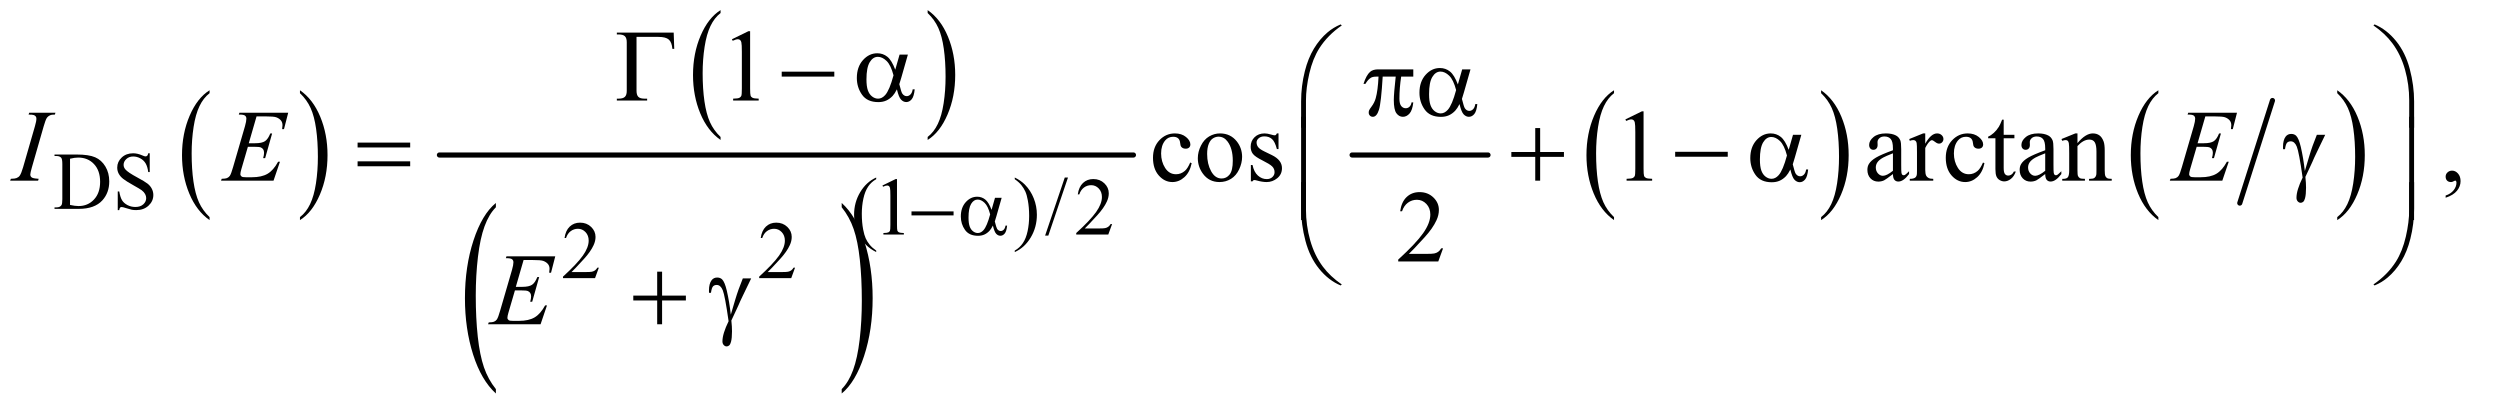 <?xml version="1.0" encoding="UTF-8"?>
<!DOCTYPE svg PUBLIC '-//W3C//DTD SVG 1.0//EN'
          'http://www.w3.org/TR/2001/REC-SVG-20010904/DTD/svg10.dtd'>
<svg stroke-dasharray="none" shape-rendering="auto" xmlns="http://www.w3.org/2000/svg" font-family="'Dialog'" text-rendering="auto" width="381" fill-opacity="1" color-interpolation="auto" color-rendering="auto" preserveAspectRatio="xMidYMid meet" font-size="12px" viewBox="0 0 381 63" fill="black" xmlns:xlink="http://www.w3.org/1999/xlink" stroke="black" image-rendering="auto" stroke-miterlimit="10" stroke-linecap="square" stroke-linejoin="miter" font-style="normal" stroke-width="1" height="63" stroke-dashoffset="0" font-weight="normal" stroke-opacity="1"
><!--Generated by the Batik Graphics2D SVG Generator--><defs id="genericDefs"
  /><g
  ><defs id="defs1"
    ><clipPath clipPathUnits="userSpaceOnUse" id="clipPath1"
      ><path d="M0.847 1.379 L242.096 1.379 L242.096 40.812 L0.847 40.812 L0.847 1.379 Z"
      /></clipPath
      ><clipPath clipPathUnits="userSpaceOnUse" id="clipPath2"
      ><path d="M0.847 1.379 L0.847 40.812 L242.096 40.812 L242.096 1.379 Z"
      /></clipPath
      ><clipPath clipPathUnits="userSpaceOnUse" id="clipPath3"
      ><path d="M27.051 44.067 L27.051 1303.886 L7734.699 1303.886 L7734.699 44.067 Z"
      /></clipPath
      ><clipPath clipPathUnits="userSpaceOnUse" id="clipPath4"
      ><path d="M0 44.067 L0 1303.886 L7776 1303.886 L7776 44.067 Z"
      /></clipPath
      ><clipPath clipPathUnits="userSpaceOnUse" id="clipPath5"
      ><path d="M0 44.067 L0 1303.886 L7775.999 1303.886 L7775.999 44.067 Z"
      /></clipPath
    ></defs
    ><g transform="scale(1.576,1.576) translate(-0.847,-1.379) matrix(0.031,0,0,0.031,0,0)"
    ><path d="M681.062 721.703 L681.062 731.047 Q640.406 702.797 617.742 648.148 Q595.078 593.5 595.078 528.531 Q595.078 460.953 618.914 405.438 Q642.75 349.922 681.062 326.016 L681.062 335.141 Q661.906 349.922 649.602 375.563 Q637.297 401.203 631.219 440.641 Q625.141 480.078 625.141 522.875 Q625.141 571.328 630.75 610.445 Q636.359 649.563 647.883 675.313 Q659.406 701.063 681.062 721.703 Z" stroke="none" clip-path="url(#clipPath3)"
    /></g
    ><g transform="scale(1.576,1.576) translate(-0.847,-1.379) matrix(0.031,0,0,0.031,0,0)"
    ><path d="M963.016 335.141 L963.016 326.016 Q1003.656 354.047 1026.32 408.695 Q1048.984 463.344 1048.984 528.312 Q1048.984 595.891 1025.156 651.516 Q1001.328 707.141 963.015 731.047 L963.015 721.703 Q982.328 706.922 994.633 681.281 Q1006.937 655.641 1012.93 616.313 Q1018.922 576.984 1018.922 533.969 Q1018.922 485.719 1013.398 446.5 Q1007.875 407.281 996.265 381.531 Q984.656 355.781 963.015 335.141 Z" stroke="none" clip-path="url(#clipPath3)"
    /></g
    ><g transform="scale(1.576,1.576) translate(-0.847,-1.379) matrix(0.031,0,0,0.031,0,0)"
    ><path d="M2275.062 471.703 L2275.062 481.047 Q2234.406 452.797 2211.742 398.148 Q2189.078 343.5 2189.078 278.531 Q2189.078 210.953 2212.914 155.438 Q2236.75 99.922 2275.062 76.016 L2275.062 85.141 Q2255.906 99.922 2243.602 125.562 Q2231.297 151.203 2225.219 190.641 Q2219.141 230.078 2219.141 272.875 Q2219.141 321.328 2224.75 360.445 Q2230.359 399.562 2241.883 425.312 Q2253.406 451.062 2275.062 471.703 Z" stroke="none" clip-path="url(#clipPath3)"
    /></g
    ><g transform="scale(1.576,1.576) translate(-0.847,-1.379) matrix(0.031,0,0,0.031,0,0)"
    ><path d="M2921.016 85.141 L2921.016 76.016 Q2961.656 104.047 2984.32 158.695 Q3006.984 213.344 3006.984 278.312 Q3006.984 345.891 2983.156 401.516 Q2959.328 457.141 2921.016 481.047 L2921.016 471.703 Q2940.328 456.922 2952.633 431.281 Q2964.938 405.641 2970.93 366.312 Q2976.922 326.984 2976.922 283.969 Q2976.922 235.719 2971.398 196.5 Q2965.875 157.281 2954.266 131.531 Q2942.656 105.781 2921.016 85.141 Z" stroke="none" clip-path="url(#clipPath3)"
    /></g
    ><g transform="scale(1.576,1.576) translate(-0.847,-1.379) matrix(0.017,0,0,0.031,21.297,0)"
    ><path d="M1617.781 1258.219 L1617.781 1271.938 Q1534.562 1230.484 1488.172 1150.289 Q1441.781 1070.094 1441.781 974.766 Q1441.781 875.609 1490.562 794.141 Q1539.344 712.672 1617.781 677.594 L1617.781 690.984 Q1578.562 712.672 1553.375 750.297 Q1528.188 787.922 1515.758 845.789 Q1503.328 903.656 1503.328 966.469 Q1503.328 1037.578 1514.805 1094.969 Q1526.281 1152.359 1549.875 1190.148 Q1573.469 1227.937 1617.781 1258.219 Z" stroke="none" clip-path="url(#clipPath4)"
    /></g
    ><g transform="scale(1.576,1.576) translate(-0.847,-1.379) matrix(0.017,0,0,0.031,38.238,0)"
    ><path d="M2588.344 690.984 L2588.344 677.594 Q2671.562 718.734 2717.961 798.922 Q2764.359 879.109 2764.359 974.453 Q2764.359 1073.609 2715.57 1155.234 Q2666.781 1236.859 2588.344 1271.938 L2588.344 1258.219 Q2627.891 1236.531 2653.078 1198.914 Q2678.266 1161.297 2690.539 1103.586 Q2702.812 1045.875 2702.812 982.734 Q2702.812 911.953 2691.492 854.398 Q2680.172 796.844 2656.422 759.062 Q2632.672 721.281 2588.344 690.984 Z" stroke="none" clip-path="url(#clipPath5)"
    /></g
    ><g stroke-width="16" transform="scale(1.576,1.576) translate(-0.847,-1.379) matrix(0.031,0,0,0.031,0,0)" stroke-linejoin="round" stroke-linecap="round"
    ><line y2="528" fill="none" x1="1398" clip-path="url(#clipPath3)" x2="3563" y1="528"
    /></g
    ><g stroke-width="16" transform="scale(1.576,1.576) translate(-0.847,-1.379) matrix(0.031,0,0,0.031,0,0)" stroke-linejoin="round" stroke-linecap="round"
    ><line y2="528" fill="none" x1="4245" clip-path="url(#clipPath3)" x2="4669" y1="528"
    /></g
    ><g transform="scale(1.576,1.576) translate(-0.847,-1.379) matrix(0.031,0,0,0.031,0,0)"
    ><path d="M5062.062 721.703 L5062.062 731.047 Q5021.406 702.797 4998.742 648.148 Q4976.078 593.5 4976.078 528.531 Q4976.078 460.953 4999.914 405.438 Q5023.75 349.922 5062.062 326.016 L5062.062 335.141 Q5042.906 349.922 5030.602 375.563 Q5018.297 401.203 5012.219 440.641 Q5006.141 480.078 5006.141 522.875 Q5006.141 571.328 5011.75 610.445 Q5017.359 649.563 5028.883 675.313 Q5040.406 701.063 5062.062 721.703 Z" stroke="none" clip-path="url(#clipPath3)"
    /></g
    ><g transform="scale(1.576,1.576) translate(-0.847,-1.379) matrix(0.031,0,0,0.031,0,0)"
    ><path d="M5708.016 335.141 L5708.016 326.016 Q5748.656 354.047 5771.32 408.695 Q5793.984 463.344 5793.984 528.312 Q5793.984 595.891 5770.156 651.516 Q5746.328 707.141 5708.016 731.047 L5708.016 721.703 Q5727.328 706.922 5739.633 681.281 Q5751.938 655.641 5757.93 616.313 Q5763.922 576.984 5763.922 533.969 Q5763.922 485.719 5758.398 446.5 Q5752.875 407.281 5741.266 381.531 Q5729.656 355.781 5708.016 335.141 Z" stroke="none" clip-path="url(#clipPath3)"
    /></g
    ><g stroke-width="16" transform="scale(1.576,1.576) translate(-0.847,-1.379) matrix(0.031,0,0,0.031,0,0)" stroke-linejoin="round" stroke-linecap="round"
    ><line y2="678" fill="none" x1="7116" clip-path="url(#clipPath3)" x2="7014" y1="358"
    /></g
    ><g transform="scale(1.576,1.576) translate(-0.847,-1.379) matrix(0.031,0,0,0.031,0,0)"
    ><path d="M6760.062 721.703 L6760.062 731.047 Q6719.406 702.797 6696.742 648.148 Q6674.078 593.5 6674.078 528.531 Q6674.078 460.953 6697.914 405.438 Q6721.75 349.922 6760.062 326.016 L6760.062 335.141 Q6740.906 349.922 6728.602 375.563 Q6716.297 401.203 6710.219 440.641 Q6704.141 480.078 6704.141 522.875 Q6704.141 571.328 6709.75 610.445 Q6715.359 649.563 6726.883 675.313 Q6738.406 701.063 6760.062 721.703 Z" stroke="none" clip-path="url(#clipPath3)"
    /></g
    ><g transform="scale(1.576,1.576) translate(-0.847,-1.379) matrix(0.031,0,0,0.031,0,0)"
    ><path d="M7318.016 335.141 L7318.016 326.016 Q7358.656 354.047 7381.32 408.695 Q7403.984 463.344 7403.984 528.312 Q7403.984 595.891 7380.156 651.516 Q7356.328 707.141 7318.016 731.047 L7318.016 721.703 Q7337.328 706.922 7349.633 681.281 Q7361.938 655.641 7367.93 616.313 Q7373.922 576.984 7373.922 533.969 Q7373.922 485.719 7368.398 446.5 Q7362.875 407.281 7351.266 381.531 Q7339.656 355.781 7318.016 335.141 Z" stroke="none" clip-path="url(#clipPath3)"
    /></g
    ><g transform="scale(1.576,1.576) translate(-0.847,-1.379) matrix(0.031,0,0,0.031,0,0)"
    ><path d="M197.375 696 L197.375 691.375 L203.75 691.375 Q214.5 691.375 219 684.5 Q221.75 680.375 221.75 666 L221.75 556.5 Q221.75 540.625 218.25 536.625 Q213.375 531.125 203.75 531.125 L197.375 531.125 L197.375 526.5 L266.375 526.5 Q304.375 526.5 324.188 535.125 Q344 543.75 356.062 563.875 Q368.125 584 368.125 610.375 Q368.125 645.75 346.625 669.5 Q322.5 696 273.125 696 L197.375 696 ZM245.75 683.75 Q261.625 687.25 272.375 687.25 Q301.375 687.25 320.5 666.875 Q339.625 646.5 339.625 611.625 Q339.625 576.5 320.5 556.25 Q301.375 536 271.375 536 Q260.125 536 245.75 539.625 L245.75 683.75 ZM494.375 522.625 L494.375 581.25 L489.75 581.25 Q487.5 564.375 481.688 554.375 Q475.875 544.375 465.125 538.5 Q454.375 532.625 442.875 532.625 Q429.875 532.625 421.375 540.562 Q412.875 548.5 412.875 558.625 Q412.875 566.375 418.25 572.75 Q426 582.125 455.125 597.75 Q478.875 610.5 487.562 617.312 Q496.25 624.125 500.938 633.375 Q505.625 642.625 505.625 652.75 Q505.625 672 490.688 685.938 Q475.75 699.875 452.25 699.875 Q444.875 699.875 438.375 698.75 Q434.5 698.125 422.312 694.188 Q410.125 690.25 406.875 690.25 Q403.75 690.25 401.938 692.125 Q400.125 694 399.25 699.875 L394.625 699.875 L394.625 641.75 L399.25 641.75 Q402.5 660 408 669.062 Q413.5 678.125 424.812 684.125 Q436.125 690.125 449.625 690.125 Q465.25 690.125 474.312 681.875 Q483.375 673.625 483.375 662.375 Q483.375 656.125 479.938 649.75 Q476.5 643.375 469.25 637.875 Q464.375 634.125 442.625 621.938 Q420.875 609.75 411.688 602.5 Q402.5 595.25 397.75 586.5 Q393 577.75 393 567.25 Q393 549 407 535.812 Q421 522.625 442.625 522.625 Q456.125 522.625 471.25 529.25 Q478.25 532.375 481.125 532.375 Q484.375 532.375 486.438 530.438 Q488.5 528.5 489.75 522.625 L494.375 522.625 Z" stroke="none" clip-path="url(#clipPath3)"
    /></g
    ><g transform="scale(1.576,1.576) translate(-0.847,-1.379) matrix(0.031,0,0,0.031,0,0)"
    ><path d="M2760.5 826.125 L2760.5 830.75 Q2741.625 821.25 2729 808.5 Q2711 790.375 2701.25 765.75 Q2691.5 741.125 2691.5 714.625 Q2691.5 675.875 2710.625 643.938 Q2729.75 612 2760.5 598.25 L2760.5 603.5 Q2745.125 612 2735.25 626.75 Q2725.375 641.5 2720.5 664.125 Q2715.625 686.75 2715.625 711.375 Q2715.625 738.125 2719.75 760 Q2723 777.25 2727.625 787.688 Q2732.25 798.125 2740.062 807.75 Q2747.875 817.375 2760.5 826.125 ZM2780 623.125 L2821.25 603 L2825.375 603 L2825.375 746.125 Q2825.375 760.375 2826.562 763.875 Q2827.75 767.375 2831.5 769.25 Q2835.25 771.125 2846.75 771.375 L2846.75 776 L2783 776 L2783 771.375 Q2795 771.125 2798.5 769.312 Q2802 767.5 2803.375 764.438 Q2804.75 761.375 2804.75 746.125 L2804.75 654.625 Q2804.75 636.125 2803.5 630.875 Q2802.625 626.875 2800.312 625 Q2798 623.125 2794.75 623.125 Q2790.125 623.125 2781.875 627 L2780 623.125 ZM3192.75 603.5 L3192.75 598.25 Q3211.75 607.625 3224.375 620.375 Q3242.25 638.625 3252 663.188 Q3261.75 687.75 3261.75 714.375 Q3261.75 753.125 3242.688 785.062 Q3223.625 817 3192.75 830.75 L3192.75 826.125 Q3208.125 817.5 3218.062 802.812 Q3228 788.125 3232.812 765.438 Q3237.625 742.75 3237.625 718.125 Q3237.625 691.5 3233.5 669.5 Q3230.375 652.25 3225.688 641.875 Q3221 631.5 3213.25 621.875 Q3205.5 612.25 3192.75 603.5 ZM3358.75 598.25 L3297.375 779.5 L3287.375 779.5 L3348.75 598.25 L3358.75 598.25 ZM3496.375 743.375 L3484.5 776 L3384.5 776 L3384.5 771.375 Q3428.625 731.125 3446.625 705.625 Q3464.625 680.125 3464.625 659 Q3464.625 642.875 3454.75 632.5 Q3444.875 622.125 3431.125 622.125 Q3418.625 622.125 3408.688 629.438 Q3398.75 636.75 3394 650.875 L3389.375 650.875 Q3392.5 627.75 3405.438 615.375 Q3418.375 603 3437.75 603 Q3458.375 603 3472.188 616.25 Q3486 629.5 3486 647.5 Q3486 660.375 3480 673.25 Q3470.75 693.5 3450 716.125 Q3418.875 750.125 3411.125 757.125 L3455.375 757.125 Q3468.875 757.125 3474.312 756.125 Q3479.75 755.125 3484.125 752.062 Q3488.5 749 3491.75 743.375 L3496.375 743.375 Z" stroke="none" clip-path="url(#clipPath3)"
    /></g
    ><g transform="scale(1.576,1.576) translate(-0.847,-1.379) matrix(0.031,0,0,0.031,0,0)"
    ><path d="M1895.375 879.375 L1883.5 912 L1783.5 912 L1783.5 907.375 Q1827.625 867.125 1845.625 841.625 Q1863.625 816.125 1863.625 795 Q1863.625 778.875 1853.75 768.5 Q1843.875 758.125 1830.125 758.125 Q1817.625 758.125 1807.688 765.438 Q1797.75 772.75 1793 786.875 L1788.375 786.875 Q1791.5 763.75 1804.438 751.375 Q1817.375 739 1836.75 739 Q1857.375 739 1871.188 752.25 Q1885 765.5 1885 783.5 Q1885 796.375 1879 809.25 Q1869.75 829.5 1849 852.125 Q1817.875 886.125 1810.125 893.125 L1854.375 893.125 Q1867.875 893.125 1873.312 892.125 Q1878.75 891.125 1883.125 888.062 Q1887.5 885 1890.75 879.375 L1895.375 879.375 ZM2507.375 879.375 L2495.5 912 L2395.5 912 L2395.5 907.375 Q2439.625 867.125 2457.625 841.625 Q2475.625 816.125 2475.625 795 Q2475.625 778.875 2465.75 768.5 Q2455.875 758.125 2442.125 758.125 Q2429.625 758.125 2419.688 765.438 Q2409.75 772.75 2405 786.875 L2400.375 786.875 Q2403.5 763.75 2416.438 751.375 Q2429.375 739 2448.75 739 Q2469.375 739 2483.188 752.25 Q2497 765.5 2497 783.5 Q2497 796.375 2491 809.25 Q2481.75 829.5 2461 852.125 Q2429.875 886.125 2422.125 893.125 L2466.375 893.125 Q2479.875 893.125 2485.312 892.125 Q2490.75 891.125 2495.125 888.062 Q2499.5 885 2502.75 879.375 L2507.375 879.375 Z" stroke="none" clip-path="url(#clipPath3)"
    /></g
    ><g transform="scale(1.576,1.576) translate(-0.847,-1.379) matrix(0.031,0,0,0.031,0,0)"
    ><path d="M2310.5 166.906 L2362.062 141.75 L2367.219 141.75 L2367.219 320.656 Q2367.219 338.469 2368.703 342.844 Q2370.188 347.219 2374.875 349.562 Q2379.562 351.906 2393.938 352.219 L2393.938 358 L2314.25 358 L2314.25 352.219 Q2329.25 351.906 2333.625 349.641 Q2338 347.375 2339.719 343.547 Q2341.438 339.719 2341.438 320.656 L2341.438 206.281 Q2341.438 183.156 2339.875 176.594 Q2338.781 171.594 2335.891 169.25 Q2333 166.906 2328.938 166.906 Q2323.156 166.906 2312.844 171.75 L2310.5 166.906 Z" stroke="none" clip-path="url(#clipPath3)"
    /></g
    ><g transform="scale(1.576,1.576) translate(-0.847,-1.379) matrix(0.031,0,0,0.031,0,0)"
    ><path d="M3744.562 553.625 Q3738.781 581.906 3721.906 597.141 Q3705.031 612.375 3684.562 612.375 Q3660.188 612.375 3642.062 591.906 Q3623.938 571.438 3623.938 536.594 Q3623.938 502.844 3644.016 481.75 Q3664.094 460.656 3692.219 460.656 Q3713.312 460.656 3726.906 471.828 Q3740.5 483 3740.5 495.031 Q3740.5 500.969 3736.672 504.641 Q3732.844 508.312 3725.969 508.312 Q3716.75 508.312 3712.062 502.375 Q3709.406 499.094 3708.547 489.875 Q3707.688 480.656 3702.219 475.812 Q3696.75 471.125 3687.062 471.125 Q3671.438 471.125 3661.906 482.688 Q3649.25 498 3649.25 523.156 Q3649.25 548.781 3661.828 568.391 Q3674.406 588 3695.812 588 Q3711.125 588 3723.312 577.531 Q3731.906 570.344 3740.031 551.437 L3744.562 553.625 ZM3833 460.656 Q3865.5 460.656 3885.188 485.344 Q3901.906 506.438 3901.906 533.781 Q3901.906 553 3892.688 572.688 Q3883.469 592.375 3867.297 602.375 Q3851.125 612.375 3831.281 612.375 Q3798.938 612.375 3779.875 586.594 Q3763.781 564.875 3763.781 537.844 Q3763.781 518.156 3773.547 498.703 Q3783.312 479.25 3799.25 469.953 Q3815.188 460.656 3833 460.656 ZM3828.156 470.812 Q3819.875 470.812 3811.516 475.734 Q3803.156 480.656 3798 493 Q3792.844 505.344 3792.844 524.719 Q3792.844 555.969 3805.266 578.625 Q3817.688 601.281 3838 601.281 Q3853.156 601.281 3863 588.781 Q3872.844 576.281 3872.844 545.812 Q3872.844 507.688 3856.438 485.812 Q3845.344 470.812 3828.156 470.812 ZM4015.5 460.656 L4015.5 509.406 L4010.344 509.406 Q4004.406 486.438 3995.109 478.156 Q3985.812 469.875 3971.438 469.875 Q3960.5 469.875 3953.781 475.656 Q3947.062 481.438 3947.062 488.469 Q3947.062 497.219 3952.062 503.469 Q3956.906 509.875 3971.75 517.062 L3994.562 528.156 Q4026.281 543.625 4026.281 568.938 Q4026.281 588.469 4011.516 600.422 Q3996.75 612.375 3978.469 612.375 Q3965.344 612.375 3948.469 607.688 Q3943.312 606.125 3940.031 606.125 Q3936.438 606.125 3934.406 610.188 L3929.25 610.188 L3929.25 559.094 L3934.406 559.094 Q3938.781 580.969 3951.125 592.062 Q3963.469 603.156 3978.781 603.156 Q3989.562 603.156 3996.359 596.828 Q4003.156 590.5 4003.156 581.594 Q4003.156 570.812 3995.578 563.469 Q3988 556.125 3965.344 544.875 Q3942.688 533.625 3935.656 524.562 Q3928.625 515.656 3928.625 502.062 Q3928.625 484.406 3940.734 472.531 Q3952.844 460.656 3972.062 460.656 Q3980.5 460.656 3992.531 464.25 Q4000.5 466.594 4003.156 466.594 Q4005.656 466.594 4007.062 465.5 Q4008.469 464.406 4010.344 460.656 L4015.5 460.656 ZM5097.5 416.906 L5149.062 391.75 L5154.219 391.75 L5154.219 570.656 Q5154.219 588.469 5155.703 592.844 Q5157.188 597.219 5161.875 599.562 Q5166.562 601.906 5180.938 602.219 L5180.938 608 L5101.25 608 L5101.25 602.219 Q5116.25 601.906 5120.625 599.641 Q5125 597.375 5126.719 593.547 Q5128.438 589.719 5128.438 570.656 L5128.438 456.281 Q5128.438 433.156 5126.875 426.594 Q5125.781 421.594 5122.891 419.25 Q5120 416.906 5115.938 416.906 Q5110.156 416.906 5099.844 421.75 L5097.5 416.906 ZM5932.094 587.375 Q5910.062 604.406 5904.438 607.062 Q5896 610.969 5886.469 610.969 Q5871.625 610.969 5862.016 600.812 Q5852.406 590.656 5852.406 574.094 Q5852.406 563.625 5857.094 555.969 Q5863.5 545.344 5879.359 535.969 Q5895.219 526.594 5932.094 513.156 L5932.094 507.531 Q5932.094 486.125 5925.297 478.156 Q5918.5 470.188 5905.531 470.188 Q5895.688 470.188 5889.906 475.5 Q5883.969 480.812 5883.969 487.688 L5884.281 496.75 Q5884.281 503.938 5880.609 507.844 Q5876.938 511.75 5871 511.75 Q5865.219 511.75 5861.547 507.688 Q5857.875 503.625 5857.875 496.594 Q5857.875 483.156 5871.625 471.906 Q5885.375 460.656 5910.219 460.656 Q5929.281 460.656 5941.469 467.062 Q5950.688 471.906 5955.062 482.219 Q5957.875 488.938 5957.875 509.719 L5957.875 558.313 Q5957.875 578.781 5958.656 583.391 Q5959.438 588 5961.234 589.563 Q5963.031 591.125 5965.375 591.125 Q5967.875 591.125 5969.75 590.031 Q5973.031 588 5982.406 578.625 L5982.406 587.375 Q5964.906 610.813 5948.969 610.813 Q5941.312 610.813 5936.781 605.5 Q5932.25 600.188 5932.094 587.375 ZM5932.094 577.219 L5932.094 522.688 Q5908.5 532.062 5901.625 535.969 Q5889.281 542.844 5883.969 550.344 Q5878.656 557.844 5878.656 566.75 Q5878.656 578 5885.375 585.422 Q5892.094 592.844 5900.844 592.844 Q5912.719 592.844 5932.094 577.219 ZM6032.875 460.656 L6032.875 492.844 Q6050.844 460.656 6069.75 460.656 Q6078.344 460.656 6083.969 465.891 Q6089.594 471.125 6089.594 478 Q6089.594 484.094 6085.531 488.312 Q6081.469 492.531 6075.844 492.531 Q6070.375 492.531 6063.578 487.141 Q6056.781 481.75 6053.5 481.75 Q6050.688 481.75 6047.406 484.875 Q6040.375 491.281 6032.875 505.969 L6032.875 574.563 Q6032.875 586.438 6035.844 592.531 Q6037.875 596.75 6043.031 599.563 Q6048.188 602.375 6057.875 602.375 L6057.875 608 L5984.594 608 L5984.594 602.375 Q5995.531 602.375 6000.844 598.938 Q6004.75 596.438 6006.312 590.969 Q6007.094 588.313 6007.094 575.813 L6007.094 520.344 Q6007.094 495.344 6006.078 490.578 Q6005.062 485.813 6002.328 483.625 Q5999.594 481.438 5995.531 481.438 Q5990.688 481.438 5984.594 483.781 L5983.031 478.156 L6026.312 460.656 L6032.875 460.656 ZM6217.562 553.625 Q6211.781 581.906 6194.906 597.141 Q6178.031 612.375 6157.562 612.375 Q6133.188 612.375 6115.062 591.906 Q6096.938 571.438 6096.938 536.594 Q6096.938 502.844 6117.016 481.75 Q6137.094 460.656 6165.219 460.656 Q6186.312 460.656 6199.906 471.828 Q6213.5 483 6213.5 495.031 Q6213.5 500.969 6209.672 504.641 Q6205.844 508.312 6198.969 508.312 Q6189.75 508.312 6185.062 502.375 Q6182.406 499.094 6181.547 489.875 Q6180.688 480.656 6175.219 475.812 Q6169.75 471.125 6160.062 471.125 Q6144.438 471.125 6134.906 482.688 Q6122.25 498 6122.25 523.156 Q6122.25 548.781 6134.828 568.391 Q6147.406 588 6168.812 588 Q6184.125 588 6196.312 577.531 Q6204.906 570.344 6213.031 551.437 L6217.562 553.625 ZM6277.562 417.844 L6277.562 464.875 L6311 464.875 L6311 475.812 L6277.562 475.812 L6277.562 568.625 Q6277.562 582.531 6281.547 587.375 Q6285.531 592.219 6291.781 592.219 Q6296.938 592.219 6301.781 589.016 Q6306.625 585.812 6309.281 579.562 L6315.375 579.562 Q6309.906 594.875 6299.906 602.609 Q6289.906 610.344 6279.281 610.344 Q6272.094 610.344 6265.219 606.359 Q6258.344 602.375 6255.062 594.953 Q6251.781 587.531 6251.781 572.062 L6251.781 475.812 L6229.125 475.812 L6229.125 470.656 Q6237.719 467.219 6246.703 459.015 Q6255.688 450.812 6262.719 439.562 Q6266.312 433.625 6272.719 417.844 L6277.562 417.844 ZM6407.094 587.375 Q6385.062 604.406 6379.438 607.062 Q6371 610.969 6361.469 610.969 Q6346.625 610.969 6337.016 600.812 Q6327.406 590.656 6327.406 574.094 Q6327.406 563.625 6332.094 555.969 Q6338.5 545.344 6354.359 535.969 Q6370.219 526.594 6407.094 513.156 L6407.094 507.531 Q6407.094 486.125 6400.297 478.156 Q6393.5 470.188 6380.531 470.188 Q6370.688 470.188 6364.906 475.5 Q6358.969 480.812 6358.969 487.688 L6359.281 496.75 Q6359.281 503.938 6355.609 507.844 Q6351.938 511.75 6346 511.75 Q6340.219 511.75 6336.547 507.688 Q6332.875 503.625 6332.875 496.594 Q6332.875 483.156 6346.625 471.906 Q6360.375 460.656 6385.219 460.656 Q6404.281 460.656 6416.469 467.062 Q6425.688 471.906 6430.062 482.219 Q6432.875 488.938 6432.875 509.719 L6432.875 558.313 Q6432.875 578.781 6433.656 583.391 Q6434.438 588 6436.234 589.563 Q6438.031 591.125 6440.375 591.125 Q6442.875 591.125 6444.75 590.031 Q6448.031 588 6457.406 578.625 L6457.406 587.375 Q6439.906 610.813 6423.969 610.813 Q6416.312 610.813 6411.781 605.5 Q6407.25 600.188 6407.094 587.375 ZM6407.094 577.219 L6407.094 522.688 Q6383.5 532.062 6376.625 535.969 Q6364.281 542.844 6358.969 550.344 Q6353.656 557.844 6353.656 566.75 Q6353.656 578 6360.375 585.422 Q6367.094 592.844 6375.844 592.844 Q6387.719 592.844 6407.094 577.219 ZM6507.719 490.969 Q6532.875 460.656 6555.688 460.656 Q6567.406 460.656 6575.844 466.516 Q6584.281 472.375 6589.281 485.812 Q6592.719 495.188 6592.719 514.562 L6592.719 575.656 Q6592.719 589.25 6594.906 594.094 Q6596.625 598 6600.453 600.188 Q6604.281 602.375 6614.594 602.375 L6614.594 608 L6543.812 608 L6543.812 602.375 L6546.781 602.375 Q6556.781 602.375 6560.766 599.328 Q6564.75 596.281 6566.312 590.344 Q6566.938 588 6566.938 575.656 L6566.938 517.062 Q6566.938 497.531 6561.859 488.703 Q6556.781 479.875 6544.75 479.875 Q6526.156 479.875 6507.719 500.188 L6507.719 575.656 Q6507.719 590.188 6509.438 593.625 Q6511.625 598.156 6515.453 600.266 Q6519.281 602.375 6531 602.375 L6531 608 L6460.219 608 L6460.219 602.375 L6463.344 602.375 Q6474.281 602.375 6478.109 596.828 Q6481.938 591.281 6481.938 575.656 L6481.938 522.531 Q6481.938 496.75 6480.766 491.125 Q6479.594 485.5 6477.172 483.469 Q6474.75 481.438 6470.688 481.438 Q6466.312 481.438 6460.219 483.781 L6457.875 478.156 L6501 460.656 L6507.719 460.656 L6507.719 490.969 ZM7656.188 661.281 L7656.188 654.406 Q7672.281 649.094 7681.109 637.922 Q7689.938 626.75 7689.938 614.25 Q7689.938 611.281 7688.531 609.25 Q7687.438 607.844 7686.344 607.844 Q7684.625 607.844 7678.844 610.969 Q7676.031 612.375 7672.906 612.375 Q7665.25 612.375 7660.719 607.844 Q7656.188 603.312 7656.188 595.344 Q7656.188 587.688 7662.047 582.219 Q7667.906 576.75 7676.344 576.75 Q7686.656 576.75 7694.703 585.734 Q7702.75 594.719 7702.75 609.562 Q7702.75 625.656 7691.578 639.484 Q7680.406 653.312 7656.188 661.281 Z" stroke="none" clip-path="url(#clipPath3)"
    /></g
    ><g transform="scale(1.576,1.576) translate(-0.847,-1.379) matrix(0.031,0,0,0.031,0,0)"
    ><path d="M4528.719 819.219 L4513.875 860 L4388.875 860 L4388.875 854.219 Q4444.031 803.906 4466.531 772.031 Q4489.031 740.156 4489.031 713.75 Q4489.031 693.594 4476.688 680.625 Q4464.344 667.656 4447.156 667.656 Q4431.531 667.656 4419.109 676.797 Q4406.688 685.938 4400.75 703.594 L4394.969 703.594 Q4398.875 674.687 4415.047 659.219 Q4431.219 643.75 4455.438 643.75 Q4481.219 643.75 4498.484 660.312 Q4515.75 676.875 4515.75 699.375 Q4515.75 715.469 4508.25 731.562 Q4496.688 756.875 4470.75 785.156 Q4431.844 827.656 4422.156 836.406 L4477.469 836.406 Q4494.344 836.406 4501.141 835.156 Q4507.938 833.906 4513.406 830.078 Q4518.875 826.25 4522.938 819.219 L4528.719 819.219 Z" stroke="none" clip-path="url(#clipPath3)"
    /></g
    ><g transform="scale(1.576,1.576) translate(-0.847,-1.379) matrix(0.031,0,0,0.031,0,0)"
    ><path d="M827.594 407.531 L803.375 491.281 L823.219 491.281 Q844.469 491.281 854 484.797 Q863.531 478.312 870.406 460.812 L876.188 460.812 L854.469 537.688 L848.219 537.688 Q851.031 528 851.031 521.125 Q851.031 514.406 848.297 510.344 Q845.562 506.281 840.797 504.328 Q836.031 502.375 820.719 502.375 L800.562 502.375 L780.094 572.531 Q777.125 582.688 777.125 588 Q777.125 592.062 781.031 595.188 Q783.688 597.375 794.312 597.375 L813.062 597.375 Q843.531 597.375 861.891 586.594 Q880.25 575.812 894.781 549.094 L900.563 549.094 L880.563 608 L716.813 608 L718.844 602.219 Q731.031 601.906 735.25 600.031 Q741.5 597.219 744.313 592.844 Q748.531 586.438 754.313 565.969 L791.5 438.156 Q795.875 422.688 795.875 414.562 Q795.875 408.625 791.734 405.266 Q787.594 401.906 775.562 401.906 L772.281 401.906 L774.156 396.125 L926.344 396.125 L913.219 447.219 L907.438 447.219 Q908.531 440.031 908.531 435.188 Q908.531 426.906 904.469 421.281 Q899.156 414.094 889 410.344 Q881.5 407.531 854.469 407.531 L827.594 407.531 Z" stroke="none" clip-path="url(#clipPath3)"
    /></g
    ><g transform="scale(1.576,1.576) translate(-0.847,-1.379) matrix(0.031,0,0,0.031,0,0)"
    ><path d="M147.906 602.219 L146.188 608 L59 608 L61.188 602.219 Q74.312 601.906 78.531 600.031 Q85.406 597.375 88.688 592.688 Q93.844 585.344 99.312 566.438 L136.188 438.625 Q140.875 422.688 140.875 414.562 Q140.875 410.5 138.844 407.688 Q136.812 404.875 132.672 403.391 Q128.531 401.906 116.5 401.906 L118.375 396.125 L200.25 396.125 L198.531 401.906 Q188.531 401.75 183.688 404.094 Q176.656 407.219 172.984 413 Q169.312 418.781 163.531 438.625 L126.812 566.438 Q121.812 584.094 121.812 588.938 Q121.812 592.844 123.766 595.578 Q125.719 598.312 130.016 599.797 Q134.312 601.281 147.906 602.219 ZM6906.594 407.531 L6882.375 491.281 L6902.219 491.281 Q6923.469 491.281 6933 484.797 Q6942.531 478.312 6949.406 460.812 L6955.188 460.812 L6933.469 537.688 L6927.219 537.688 Q6930.031 528 6930.031 521.125 Q6930.031 514.406 6927.297 510.344 Q6924.562 506.281 6919.797 504.328 Q6915.031 502.375 6899.719 502.375 L6879.562 502.375 L6859.094 572.531 Q6856.125 582.688 6856.125 588 Q6856.125 592.063 6860.031 595.188 Q6862.688 597.375 6873.312 597.375 L6892.062 597.375 Q6922.531 597.375 6940.891 586.594 Q6959.25 575.813 6973.781 549.094 L6979.562 549.094 L6959.562 608 L6795.812 608 L6797.844 602.219 Q6810.031 601.906 6814.25 600.031 Q6820.5 597.219 6823.312 592.844 Q6827.531 586.438 6833.312 565.969 L6870.5 438.156 Q6874.875 422.688 6874.875 414.562 Q6874.875 408.625 6870.734 405.266 Q6866.594 401.906 6854.562 401.906 L6851.281 401.906 L6853.156 396.125 L7005.344 396.125 L6992.219 447.219 L6986.438 447.219 Q6987.531 440.031 6987.531 435.188 Q6987.531 426.906 6983.469 421.281 Q6978.156 414.094 6968 410.344 Q6960.5 407.531 6933.469 407.531 L6906.594 407.531 Z" stroke="none" clip-path="url(#clipPath3)"
    /></g
    ><g transform="scale(1.576,1.576) translate(-0.847,-1.379) matrix(0.031,0,0,0.031,0,0)"
    ><path d="M1660.594 855.531 L1636.375 939.281 L1656.219 939.281 Q1677.469 939.281 1687 932.797 Q1696.531 926.312 1703.406 908.812 L1709.188 908.812 L1687.469 985.688 L1681.219 985.688 Q1684.031 976 1684.031 969.125 Q1684.031 962.406 1681.297 958.344 Q1678.562 954.281 1673.797 952.328 Q1669.031 950.375 1653.719 950.375 L1633.562 950.375 L1613.094 1020.531 Q1610.125 1030.688 1610.125 1036 Q1610.125 1040.062 1614.031 1043.188 Q1616.688 1045.375 1627.312 1045.375 L1646.062 1045.375 Q1676.531 1045.375 1694.891 1034.594 Q1713.25 1023.812 1727.781 997.094 L1733.562 997.094 L1713.562 1056 L1549.812 1056 L1551.844 1050.219 Q1564.031 1049.906 1568.25 1048.031 Q1574.5 1045.219 1577.312 1040.844 Q1581.531 1034.438 1587.312 1013.969 L1624.5 886.156 Q1628.875 870.688 1628.875 862.562 Q1628.875 856.625 1624.734 853.266 Q1620.594 849.906 1608.562 849.906 L1605.281 849.906 L1607.156 844.125 L1759.344 844.125 L1746.219 895.219 L1740.438 895.219 Q1741.531 888.031 1741.531 883.188 Q1741.531 874.906 1737.469 869.281 Q1732.156 862.094 1722 858.344 Q1714.5 855.531 1687.469 855.531 L1660.594 855.531 Z" stroke="none" clip-path="url(#clipPath3)"
    /></g
    ><g transform="scale(1.576,1.576) translate(-0.847,-1.379) matrix(0.031,0,0,0.031,0,0)"
    ><path d="M2870.625 704 L3001.875 704 L3001.875 716.375 L2870.625 716.375 L2870.625 704 ZM3131.125 661.5 L3151.875 661.5 L3135.625 718.375 Q3134 723.75 3130.5 735.25 Q3135.25 754.5 3137.625 758.25 Q3142.125 765.125 3149 765.125 Q3154 765.125 3158.25 761 Q3162.5 756.875 3163.875 748.125 L3168.875 748.125 Q3167.125 766.125 3161.312 773 Q3155.5 779.875 3147.875 779.875 Q3140.75 779.875 3134.938 773.875 Q3129.125 767.875 3124.5 748.125 Q3119 759 3113.75 764.625 Q3106.375 772.375 3097.75 776.188 Q3089.125 780 3078.125 780 Q3050.5 780 3037.5 761.625 Q3024.5 743.25 3024.5 719.75 Q3024.5 692.25 3039.75 675.188 Q3055 658.125 3075.5 658.125 Q3089.75 658.125 3100.625 666.812 Q3111.5 675.5 3120.375 699.125 L3131.125 661.5 ZM3116 713.125 Q3109.25 687.375 3098.625 677.188 Q3088 667 3077 667 Q3064.75 667 3056.625 680.438 Q3048.5 693.875 3048.5 723.25 Q3048.5 740.625 3052 750.562 Q3055.5 760.5 3062.562 765.938 Q3069.625 771.375 3077.5 771.375 Q3087.125 771.375 3095.125 762.5 Q3106 750.5 3116 713.125 Z" stroke="none" clip-path="url(#clipPath3)"
    /></g
    ><g transform="scale(1.576,1.576) translate(-0.847,-1.379) matrix(0.031,0,0,0.031,0,0)"
    ><path d="M2128.812 146.125 L2130.531 196.906 L2124.75 196.906 Q2123.031 176.438 2113.656 168 Q2104.281 159.562 2081 159.562 L2012.875 159.562 L2012.875 327.531 Q2012.875 340.969 2018.578 346.594 Q2024.281 352.219 2037.562 352.219 L2046 352.219 L2046 358 L1951.469 358 L1951.469 352.219 L1956.938 352.219 Q1970.688 352.219 1976.547 346.594 Q1982.406 340.969 1982.406 328 L1982.406 176.125 Q1982.406 163.156 1976.625 157.531 Q1970.844 151.906 1956.937 151.906 L1951.469 151.906 L1951.469 146.125 L2128.812 146.125 ZM2465.781 268 L2629.844 268 L2629.844 283.469 L2465.781 283.469 L2465.781 268 ZM2833.406 214.875 L2859.344 214.875 L2839.031 285.969 Q2837 292.688 2832.625 307.062 Q2838.562 331.125 2841.531 335.812 Q2847.156 344.406 2855.75 344.406 Q2862 344.406 2867.312 339.25 Q2872.625 334.094 2874.344 323.156 L2880.594 323.156 Q2878.406 345.656 2871.141 354.25 Q2863.875 362.844 2854.344 362.844 Q2845.438 362.844 2838.172 355.344 Q2830.906 347.844 2825.125 323.156 Q2818.25 336.75 2811.688 343.781 Q2802.469 353.469 2791.688 358.234 Q2780.906 363 2767.156 363 Q2732.625 363 2716.375 340.031 Q2700.125 317.062 2700.125 287.688 Q2700.125 253.312 2719.188 231.984 Q2738.25 210.656 2763.875 210.656 Q2781.688 210.656 2795.281 221.516 Q2808.875 232.375 2819.969 261.906 L2833.406 214.875 ZM2814.5 279.406 Q2806.062 247.219 2792.781 234.484 Q2779.5 221.75 2765.75 221.75 Q2750.438 221.75 2740.281 238.547 Q2730.125 255.344 2730.125 292.062 Q2730.125 313.781 2734.5 326.203 Q2738.875 338.625 2747.703 345.422 Q2756.531 352.219 2766.375 352.219 Q2778.406 352.219 2788.406 341.125 Q2802 326.125 2814.5 279.406 Z" stroke="none" clip-path="url(#clipPath3)"
    /></g
    ><g transform="scale(1.576,1.576) translate(-0.847,-1.379) matrix(0.031,0,0,0.031,0,0)"
    ><path d="M4435.906 260.875 L4435.906 283.531 L4398.094 283.531 Q4392.625 319.312 4392.625 352.125 Q4392.625 368.219 4398.25 375.172 Q4403.875 382.125 4412.312 382.125 Q4419.031 382.125 4424.031 377.438 Q4429.031 372.75 4430.438 363.844 L4435.906 363.844 Q4433.25 388.531 4424.109 398.688 Q4414.969 408.844 4403.562 408.844 Q4391.375 408.844 4383.25 397.75 Q4375.125 386.656 4375.125 356.344 Q4375.125 337.281 4381.062 283.531 L4340.438 283.531 Q4335.594 365.406 4328.719 387.125 Q4321.844 408.844 4309.812 408.844 Q4304.188 408.844 4300.516 405.094 Q4296.844 401.344 4296.844 395.719 Q4296.844 391.656 4298.094 388.688 Q4299.812 384.625 4305.438 377.281 Q4314.969 364.625 4318.719 350.719 Q4325.438 326.969 4327.469 283.531 L4320.281 283.531 Q4308.875 283.531 4303.25 287.281 Q4294.188 292.906 4286.688 306.031 L4280.594 306.031 Q4289.344 279 4301.062 268.688 Q4309.969 260.875 4326.062 260.875 L4435.906 260.875 ZM4588.406 260.875 L4614.344 260.875 L4594.031 331.969 Q4592 338.688 4587.625 353.062 Q4593.562 377.125 4596.531 381.812 Q4602.156 390.406 4610.75 390.406 Q4617 390.406 4622.312 385.25 Q4627.625 380.094 4629.344 369.156 L4635.594 369.156 Q4633.406 391.656 4626.141 400.25 Q4618.875 408.844 4609.344 408.844 Q4600.438 408.844 4593.172 401.344 Q4585.906 393.844 4580.125 369.156 Q4573.25 382.75 4566.688 389.781 Q4557.469 399.469 4546.688 404.234 Q4535.906 409 4522.156 409 Q4487.625 409 4471.375 386.031 Q4455.125 363.062 4455.125 333.688 Q4455.125 299.312 4474.188 277.984 Q4493.25 256.656 4518.875 256.656 Q4536.688 256.656 4550.281 267.516 Q4563.875 278.375 4574.969 307.906 L4588.406 260.875 ZM4569.5 325.406 Q4561.062 293.219 4547.781 280.484 Q4534.5 267.75 4520.75 267.75 Q4505.438 267.75 4495.281 284.547 Q4485.125 301.344 4485.125 338.062 Q4485.125 359.781 4489.5 372.203 Q4493.875 384.625 4502.703 391.422 Q4511.531 398.219 4521.375 398.219 Q4533.406 398.219 4543.406 387.125 Q4557 372.125 4569.5 325.406 Z" stroke="none" clip-path="url(#clipPath3)"
    /></g
    ><g transform="scale(1.576,1.576) translate(-0.847,-1.379) matrix(0.031,0,0,0.031,0,0)"
    ><path d="M4085.969 442.938 L4085.969 360.75 Q4085.969 312.625 4097.688 266.219 Q4107.688 226.375 4125.891 196.219 Q4144.094 166.062 4168.469 145.438 Q4186.281 130.281 4209.25 120.594 L4212.844 123.875 Q4168.781 154.188 4142.844 194.969 Q4122.219 227.625 4111.672 273.25 Q4101.125 318.875 4101.125 357.625 L4101.125 442.938 L4085.969 442.938 ZM7557.844 442.938 L7542.531 442.938 L7542.531 357.625 Q7542.531 308.25 7529.406 261.531 Q7516.281 214.812 7490.031 179.5 Q7467.375 148.875 7430.969 123.875 L7434.562 120.594 Q7472.219 136.375 7501.516 172.469 Q7530.812 208.562 7544.328 259.891 Q7557.844 311.219 7557.844 360.75 L7557.844 442.938 Z" stroke="none" clip-path="url(#clipPath3)"
    /></g
    ><g transform="scale(1.576,1.576) translate(-0.847,-1.379) matrix(0.031,0,0,0.031,0,0)"
    ><path d="M1142.781 489.406 L1306.844 489.406 L1306.844 504.562 L1142.781 504.562 L1142.781 489.406 ZM1142.781 547.688 L1306.844 547.688 L1306.844 563.156 L1142.781 563.156 L1142.781 547.688 ZM4816.312 443.938 L4831.625 443.938 L4831.625 518.625 L4905.844 518.625 L4905.844 533.781 L4831.625 533.781 L4831.625 608 L4816.312 608 L4816.312 533.781 L4741.781 533.781 L4741.781 518.625 L4816.312 518.625 L4816.312 443.938 ZM5252.781 518 L5416.844 518 L5416.844 533.469 L5252.781 533.469 L5252.781 518 ZM5620.406 464.875 L5646.344 464.875 L5626.031 535.969 Q5624 542.688 5619.625 557.062 Q5625.562 581.125 5628.531 585.812 Q5634.156 594.406 5642.75 594.406 Q5649 594.406 5654.312 589.25 Q5659.625 584.094 5661.344 573.156 L5667.594 573.156 Q5665.406 595.656 5658.141 604.25 Q5650.875 612.844 5641.344 612.844 Q5632.438 612.844 5625.172 605.344 Q5617.906 597.844 5612.125 573.156 Q5605.25 586.75 5598.688 593.781 Q5589.469 603.469 5578.688 608.234 Q5567.906 613 5554.156 613 Q5519.625 613 5503.375 590.031 Q5487.125 567.062 5487.125 537.688 Q5487.125 503.312 5506.188 481.984 Q5525.25 460.656 5550.875 460.656 Q5568.688 460.656 5582.281 471.516 Q5595.875 482.375 5606.969 511.906 L5620.406 464.875 ZM5601.5 529.406 Q5593.062 497.219 5579.781 484.484 Q5566.5 471.75 5552.75 471.75 Q5537.438 471.75 5527.281 488.547 Q5517.125 505.344 5517.125 542.062 Q5517.125 563.781 5521.5 576.203 Q5525.875 588.625 5534.703 595.422 Q5543.531 602.219 5553.375 602.219 Q5565.406 602.219 5575.406 591.125 Q5589 576.125 5601.5 529.406 ZM7254.469 464.875 L7280.562 464.875 Q7278.062 470.5 7254.781 518.312 Q7245.094 538.312 7240.875 548.625 Q7239 552.844 7236.656 557.844 L7218.688 596.281 Q7219.781 606.281 7220.25 614.719 Q7220.719 623.156 7220.719 630.031 Q7220.719 651.281 7217.594 662.844 Q7215.406 670.969 7211.812 674.016 Q7208.219 677.062 7204 677.062 Q7198.844 677.062 7194.859 672.688 Q7190.875 668.312 7190.875 661.438 Q7190.875 649.406 7195.719 633.703 Q7200.562 618 7210.094 598.469 Q7198.688 518.469 7191.891 501.906 Q7185.094 485.344 7173.062 485.344 Q7165.719 485.344 7161.5 489.797 Q7157.281 494.25 7155.094 509.875 L7149 509.875 Q7148.844 505.188 7148.844 502.844 Q7148.844 481.281 7157.281 470.344 Q7163.688 462.219 7174.469 462.219 Q7183.844 462.219 7189.781 467.844 Q7197.906 475.812 7204.312 502.531 Q7212.438 537.219 7216.969 578 L7230.719 531.594 Q7239.938 500.344 7254.469 464.875 Z" stroke="none" clip-path="url(#clipPath3)"
    /></g
    ><g transform="scale(1.576,1.576) translate(-0.847,-1.379) matrix(0.031,0,0,0.031,0,0)"
    ><path d="M4101.125 730.938 L4085.969 730.938 L4085.969 408.594 L4101.125 408.594 L4101.125 730.938 ZM7557.688 730.938 L7542.531 730.938 L7542.531 408.594 L7557.688 408.594 L7557.688 730.938 Z" stroke="none" clip-path="url(#clipPath3)"
    /></g
    ><g transform="scale(1.576,1.576) translate(-0.847,-1.379) matrix(0.031,0,0,0.031,0,0)"
    ><path d="M4085.969 612.594 L4101.125 612.594 L4101.125 698.062 Q4101.125 747.438 4114.328 794.156 Q4127.531 840.875 4153.781 876.188 Q4176.438 906.656 4212.844 931.812 L4209.25 934.938 Q4171.594 919.156 4142.297 883.141 Q4113 847.125 4099.484 795.719 Q4085.969 744.312 4085.969 694.938 L4085.969 612.594 ZM7557.844 612.594 L7557.844 694.938 Q7557.844 743.062 7546.125 789.312 Q7536.125 829.312 7517.922 859.469 Q7499.719 889.625 7475.188 910.25 Q7457.531 925.406 7434.562 934.938 L7430.969 931.812 Q7475.031 901.5 7500.969 860.719 Q7521.594 828.062 7532.062 782.438 Q7542.531 736.812 7542.531 698.062 L7542.531 612.594 L7557.844 612.594 Z" stroke="none" clip-path="url(#clipPath3)"
    /></g
    ><g transform="scale(1.576,1.576) translate(-0.847,-1.379) matrix(0.031,0,0,0.031,0,0)"
    ><path d="M2077.312 891.938 L2092.625 891.938 L2092.625 966.625 L2166.844 966.625 L2166.844 981.781 L2092.625 981.781 L2092.625 1056 L2077.312 1056 L2077.312 981.781 L2002.781 981.781 L2002.781 966.625 L2077.312 966.625 L2077.312 891.938 ZM2344.469 912.875 L2370.562 912.875 Q2368.062 918.5 2344.781 966.312 Q2335.094 986.312 2330.875 996.625 Q2329 1000.844 2326.656 1005.844 L2308.688 1044.281 Q2309.781 1054.281 2310.25 1062.719 Q2310.719 1071.156 2310.719 1078.031 Q2310.719 1099.281 2307.594 1110.844 Q2305.406 1118.969 2301.812 1122.016 Q2298.219 1125.062 2294 1125.062 Q2288.844 1125.062 2284.859 1120.688 Q2280.875 1116.312 2280.875 1109.438 Q2280.875 1097.406 2285.719 1081.703 Q2290.562 1066 2300.094 1046.469 Q2288.688 966.469 2281.891 949.906 Q2275.094 933.344 2263.062 933.344 Q2255.719 933.344 2251.5 937.797 Q2247.281 942.25 2245.094 957.875 L2239 957.875 Q2238.844 953.188 2238.844 950.844 Q2238.844 929.281 2247.281 918.344 Q2253.688 910.219 2264.469 910.219 Q2273.844 910.219 2279.781 915.844 Q2287.906 923.813 2294.312 950.531 Q2302.438 985.219 2306.969 1026 L2320.719 979.594 Q2329.938 948.344 2344.469 912.875 Z" stroke="none" clip-path="url(#clipPath3)"
    /></g
  ></g
></svg
>

